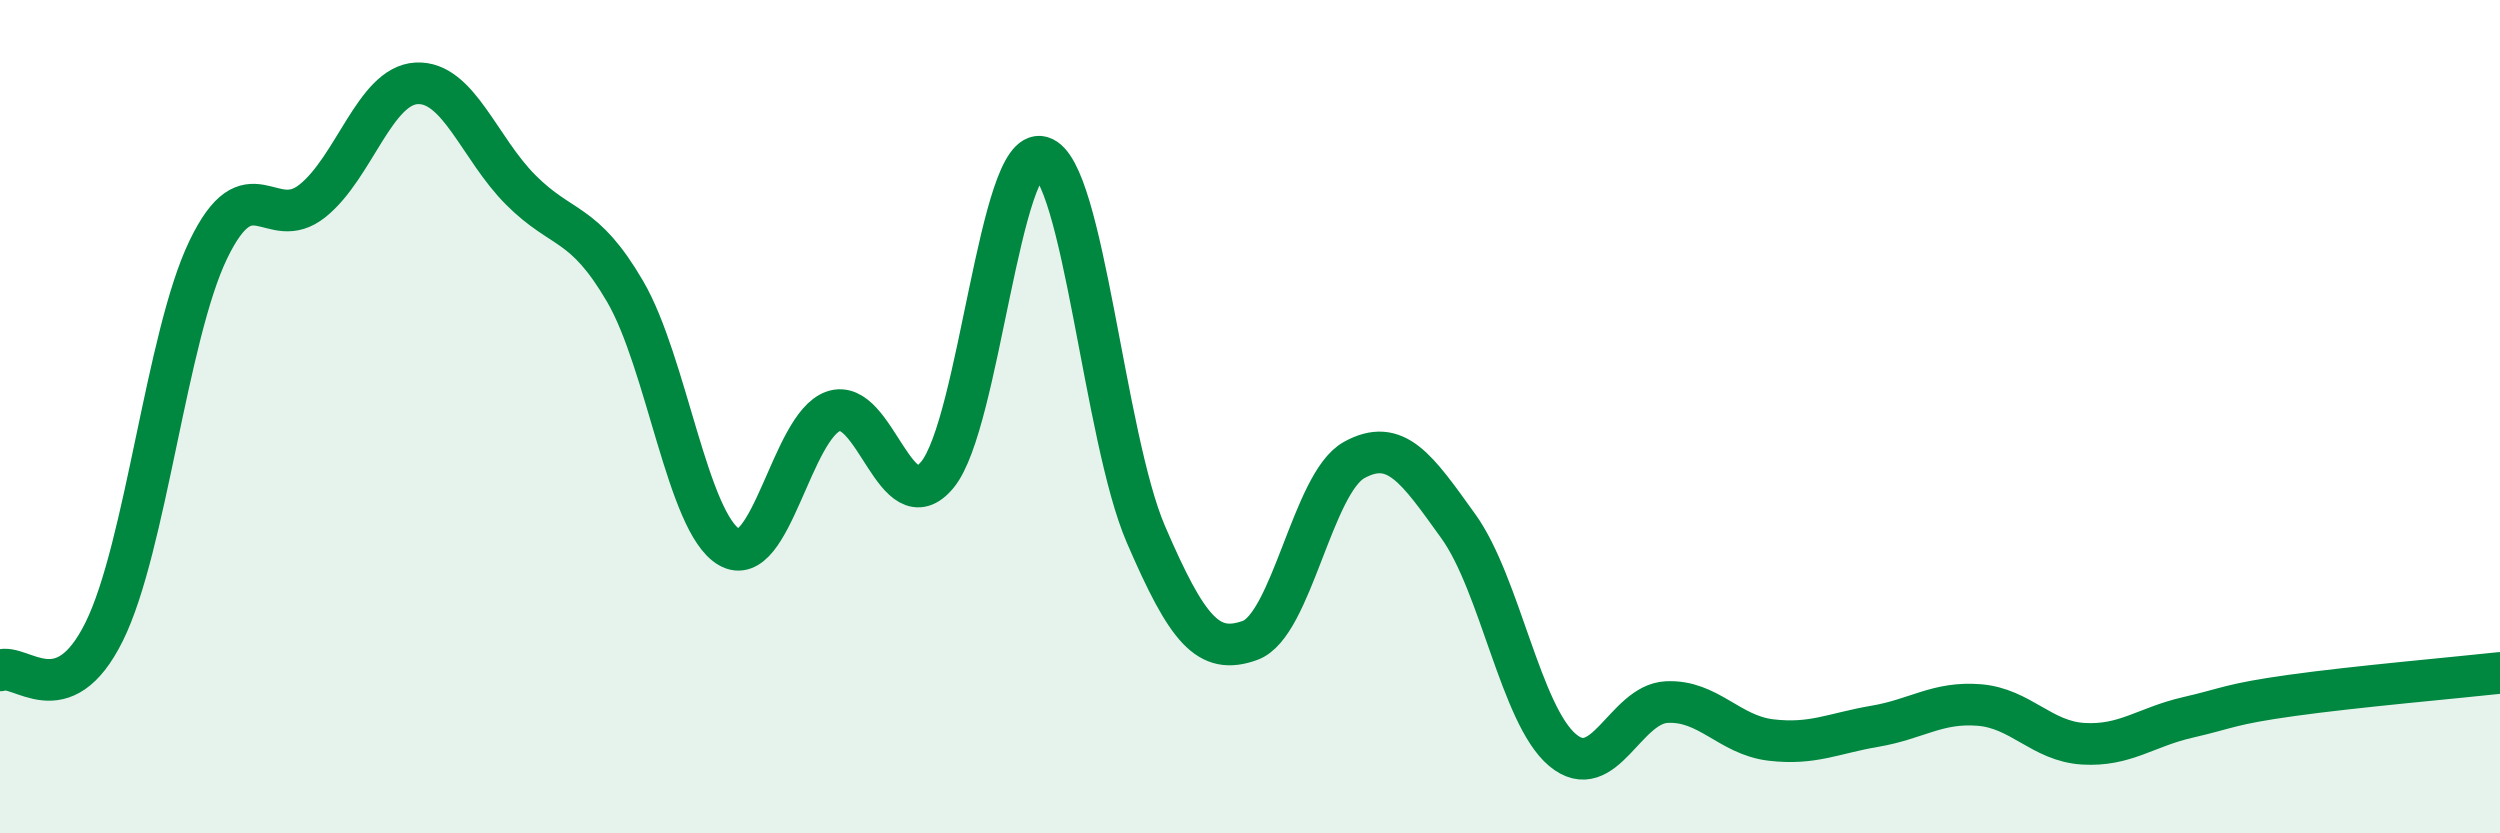 
    <svg width="60" height="20" viewBox="0 0 60 20" xmlns="http://www.w3.org/2000/svg">
      <path
        d="M 0,16.09 C 0.5,15.9 1.5,17.18 2.5,15.16 C 3.5,13.14 4,8.06 5,5.99 C 6,3.92 6.5,5.62 7.5,4.82 C 8.5,4.02 9,2.05 10,2 C 11,1.95 11.5,3.56 12.5,4.56 C 13.5,5.56 14,5.28 15,6.99 C 16,8.7 16.5,12.55 17.5,13.13 C 18.5,13.71 19,10.22 20,9.87 C 21,9.52 21.5,12.61 22.5,11.39 C 23.5,10.17 24,3.48 25,3.77 C 26,4.06 26.5,10.5 27.5,12.82 C 28.5,15.14 29,15.73 30,15.37 C 31,15.01 31.5,11.59 32.5,11.04 C 33.5,10.49 34,11.24 35,12.63 C 36,14.02 36.5,17.16 37.5,18 C 38.5,18.84 39,16.9 40,16.85 C 41,16.8 41.5,17.64 42.5,17.76 C 43.5,17.88 44,17.6 45,17.43 C 46,17.26 46.5,16.84 47.5,16.92 C 48.5,17 49,17.79 50,17.85 C 51,17.91 51.5,17.45 52.5,17.22 C 53.5,16.99 53.5,16.9 55,16.69 C 56.5,16.48 59,16.26 60,16.15L60 20L0 20Z"
        fill="#008740"
        opacity="0.1"
        stroke-linecap="round"
        stroke-linejoin="round"
      />
      <path
        d="M 0,16.09 C 0.5,15.9 1.5,17.18 2.5,15.16 C 3.5,13.14 4,8.06 5,5.99 C 6,3.92 6.5,5.62 7.5,4.82 C 8.5,4.02 9,2.05 10,2 C 11,1.95 11.5,3.56 12.5,4.56 C 13.5,5.56 14,5.28 15,6.99 C 16,8.7 16.5,12.55 17.5,13.13 C 18.5,13.71 19,10.22 20,9.87 C 21,9.52 21.5,12.61 22.5,11.39 C 23.5,10.17 24,3.48 25,3.77 C 26,4.06 26.5,10.5 27.5,12.82 C 28.5,15.14 29,15.73 30,15.37 C 31,15.01 31.5,11.59 32.5,11.04 C 33.5,10.49 34,11.24 35,12.63 C 36,14.02 36.5,17.16 37.5,18 C 38.5,18.84 39,16.9 40,16.85 C 41,16.8 41.5,17.64 42.5,17.76 C 43.5,17.88 44,17.6 45,17.43 C 46,17.26 46.5,16.84 47.5,16.92 C 48.5,17 49,17.79 50,17.85 C 51,17.91 51.5,17.45 52.5,17.22 C 53.5,16.99 53.5,16.9 55,16.69 C 56.5,16.48 59,16.26 60,16.15"
        stroke="#008740"
        stroke-width="1"
        fill="none"
        stroke-linecap="round"
        stroke-linejoin="round"
      />
    </svg>
  